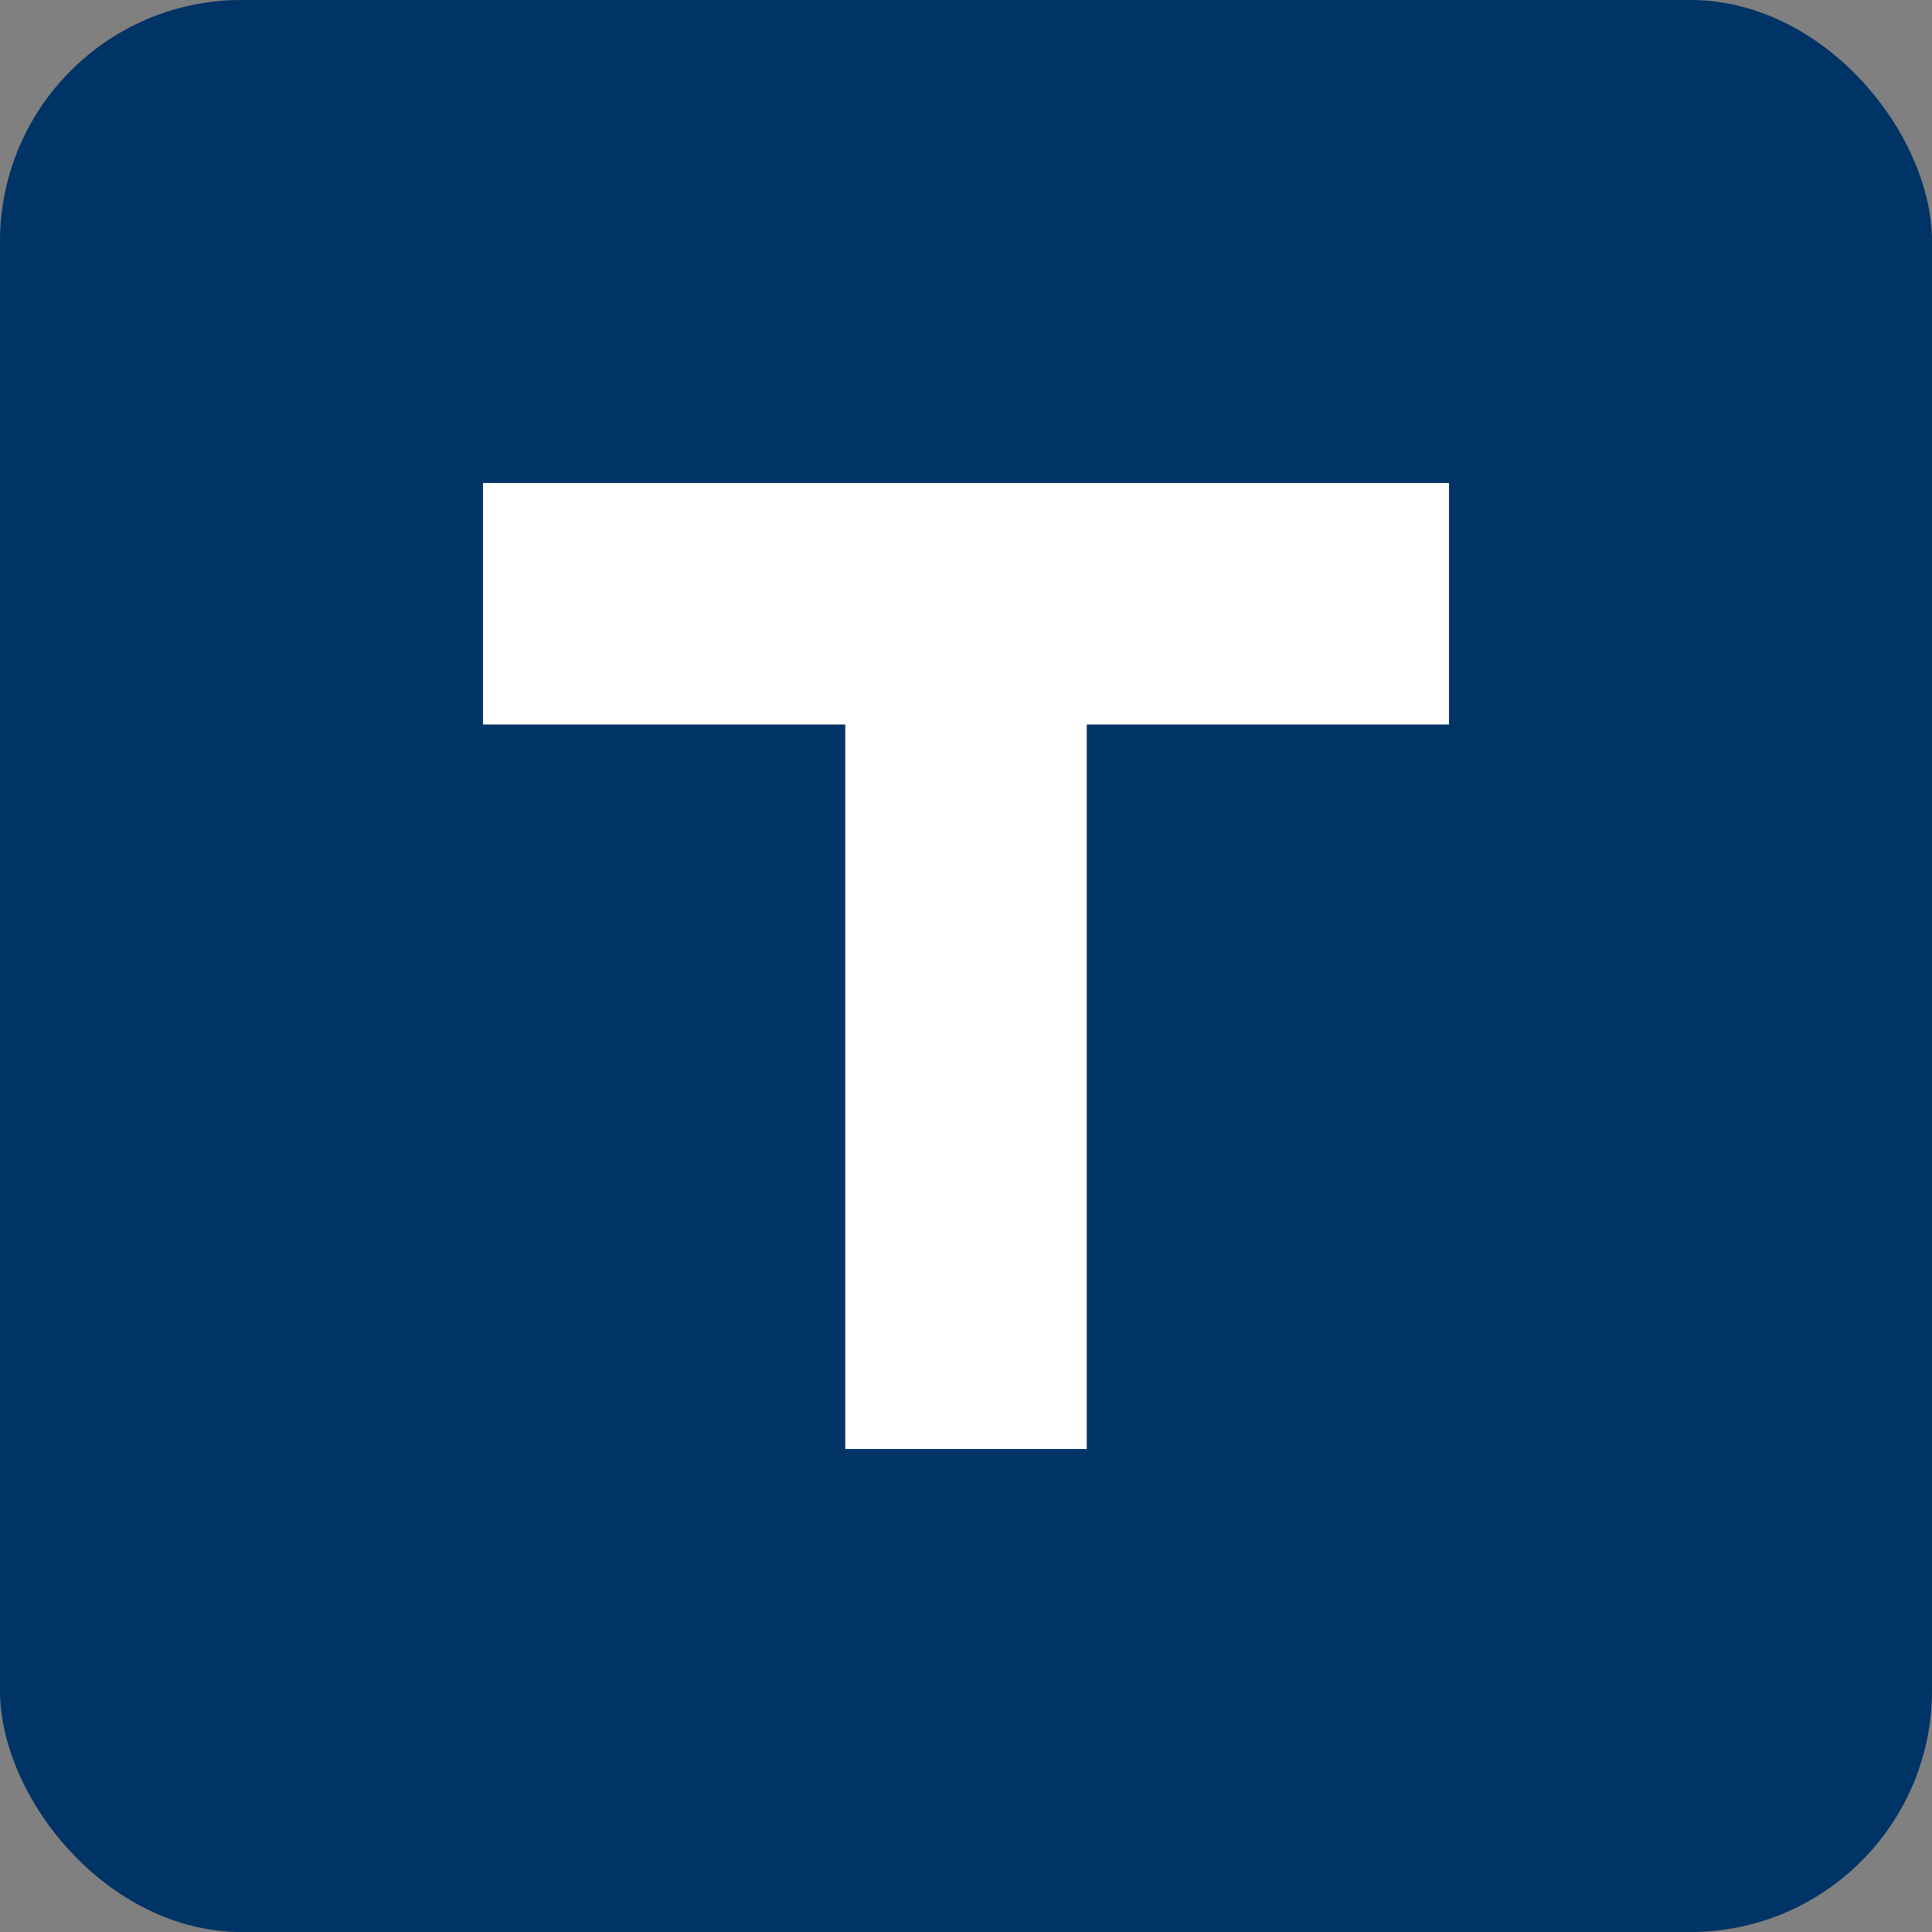 <svg xmlns="http://www.w3.org/2000/svg" viewBox="0 0 32 32">
  <rect x="0" y="0" width="32" height="32" fill="#808080" stroke="none"/>
  <!-- Background -->
  <rect width="32" height="32" rx="4" fill="#003366"/>
  
  <!-- Stylized T -->
  <path d="M8 8h16v4h-6v12h-4V12H8V8z" fill="white"/>
</svg>
